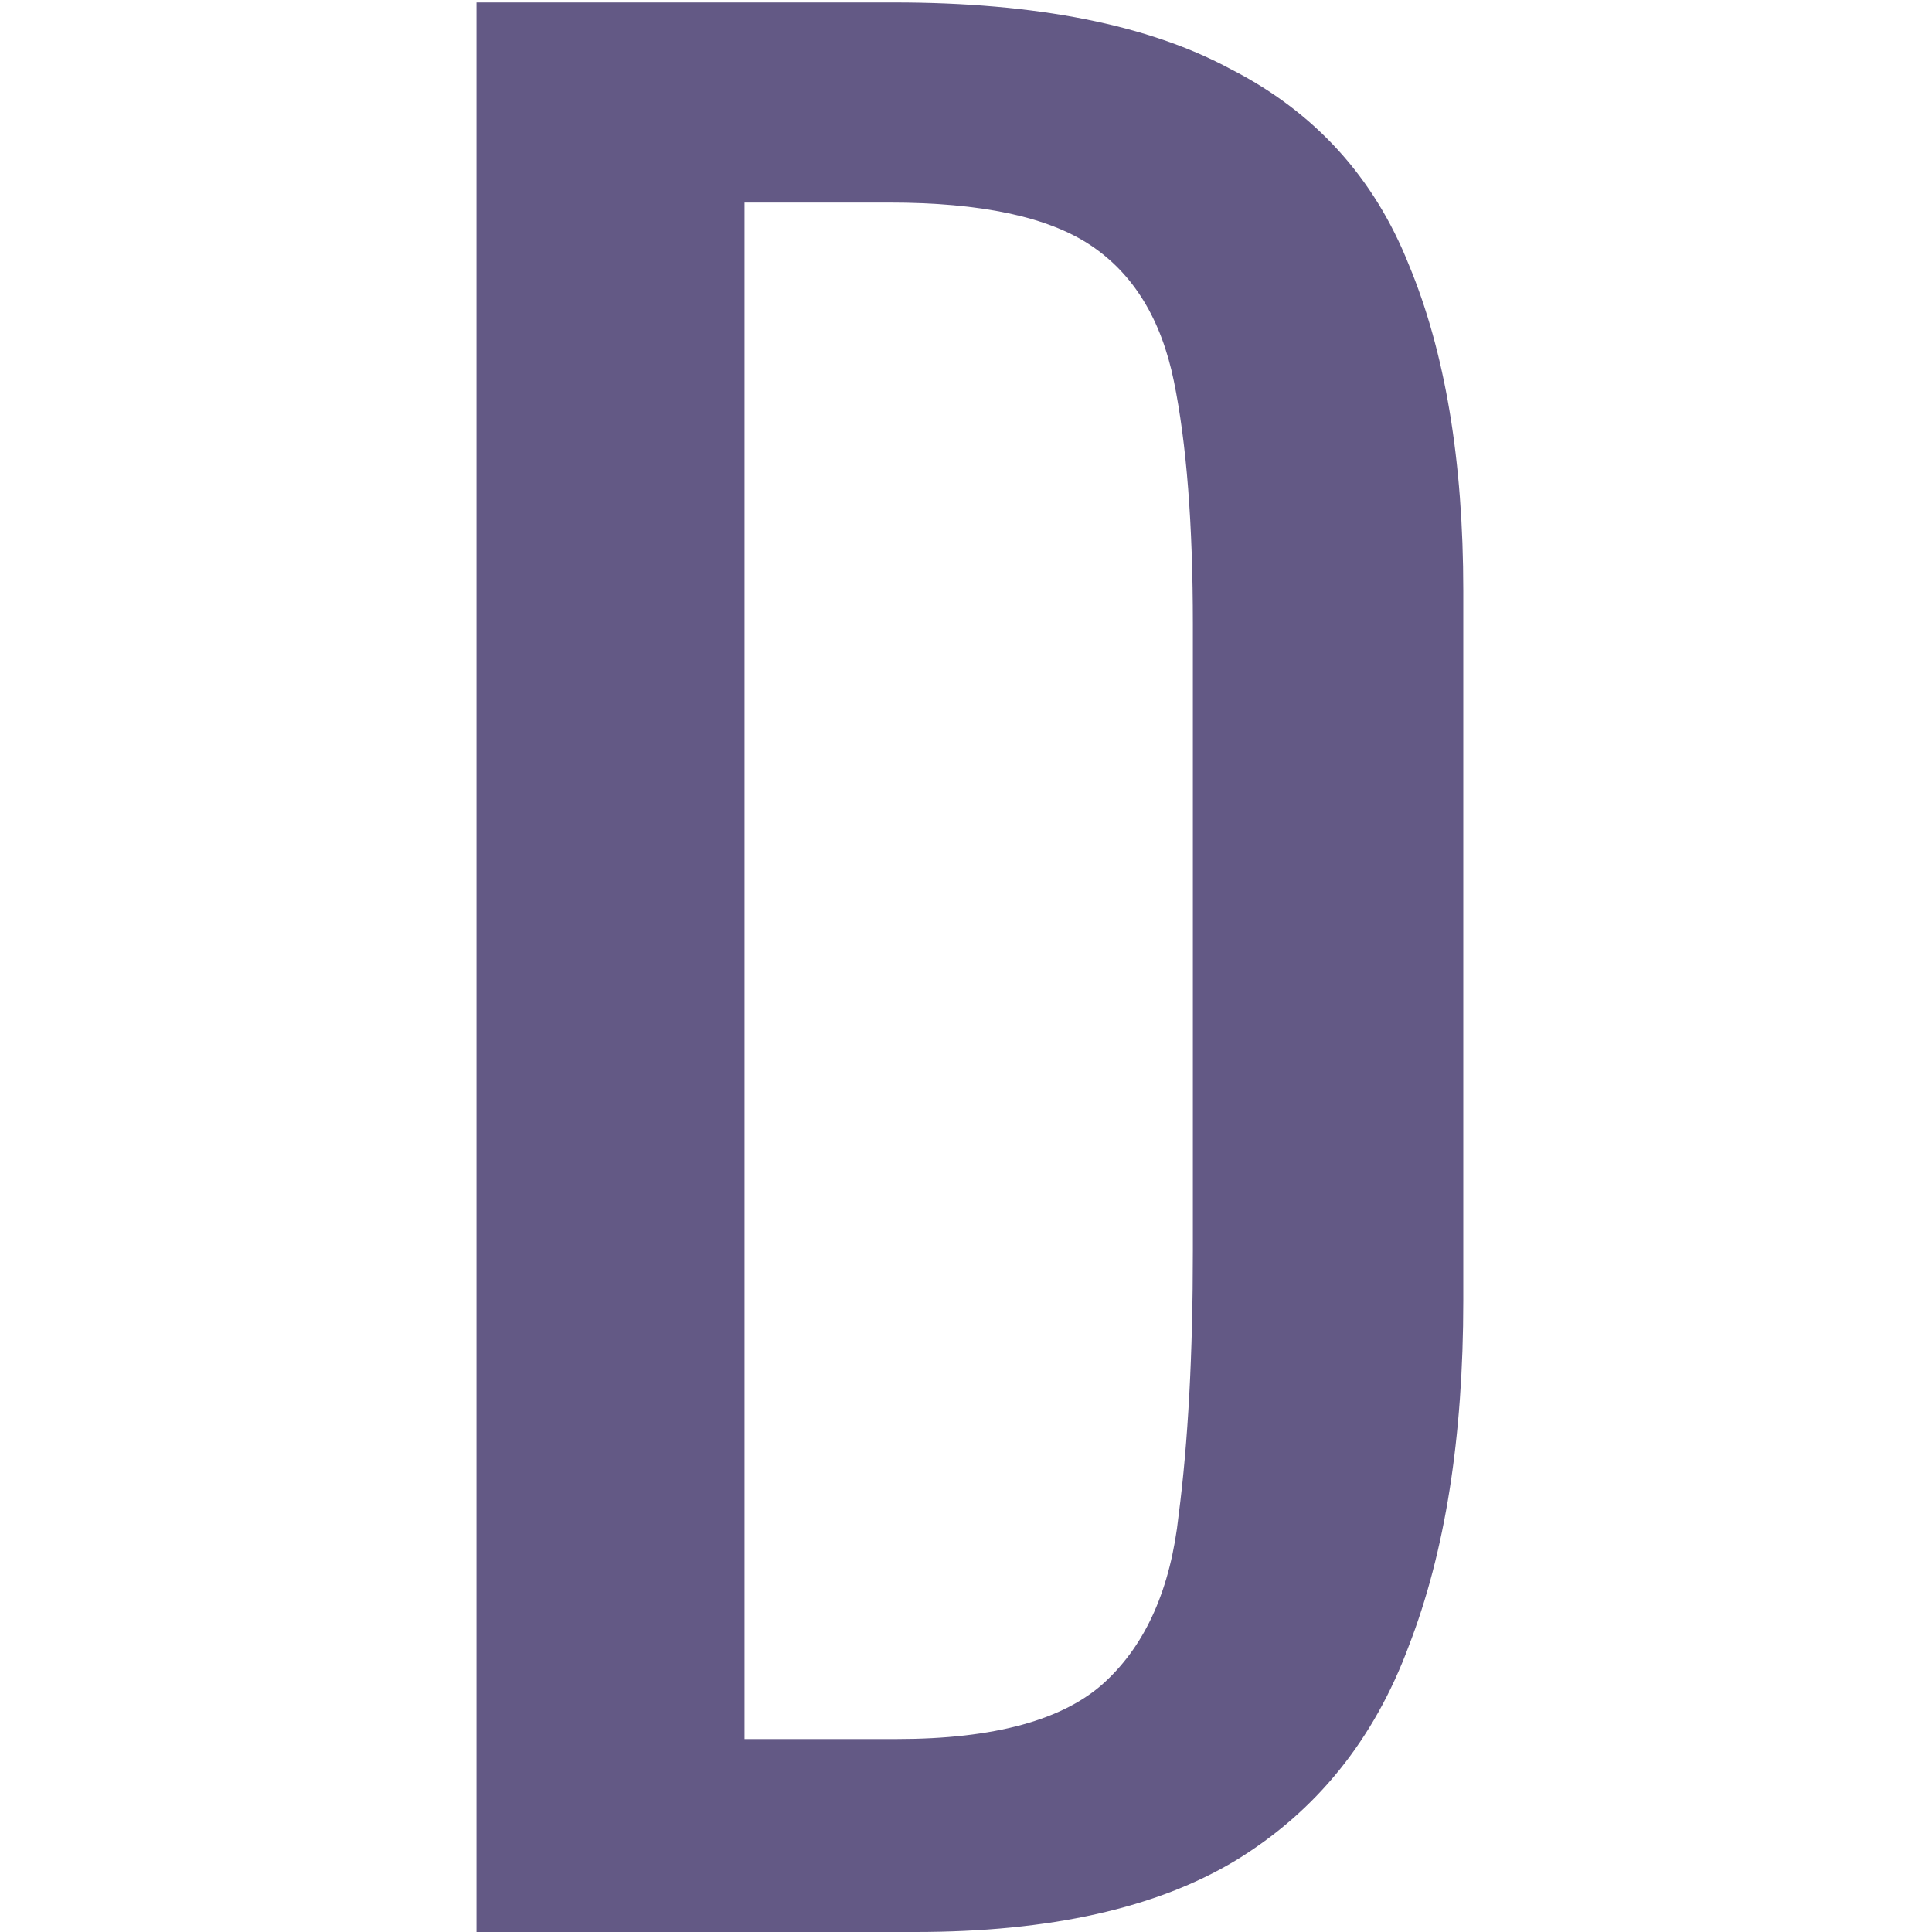 <svg width="375" height="375" viewBox="0 0 375 375" fill="none" xmlns="http://www.w3.org/2000/svg">
<path d="M92.486 375V0.478H173.521C201.146 0.478 222.94 4.793 238.901 13.424C255.169 21.747 266.68 34.385 273.433 51.339C280.493 68.292 284.023 89.407 284.023 114.684V252.471C284.023 278.981 280.493 301.329 273.433 319.515C266.68 337.702 255.476 351.573 239.822 361.129C224.474 370.376 203.755 375 177.665 375H92.486ZM144.514 337.548H173.981C193.012 337.548 206.518 333.849 214.499 326.451C222.479 319.053 227.237 308.264 228.772 294.085C230.613 279.905 231.534 262.797 231.534 242.761V121.157C231.534 101.737 230.306 86.017 227.851 73.995C225.395 61.973 220.024 53.188 211.736 47.64C203.448 42.091 190.403 39.317 172.6 39.317H144.514V337.548Z" fill="#635985"/>
</svg>